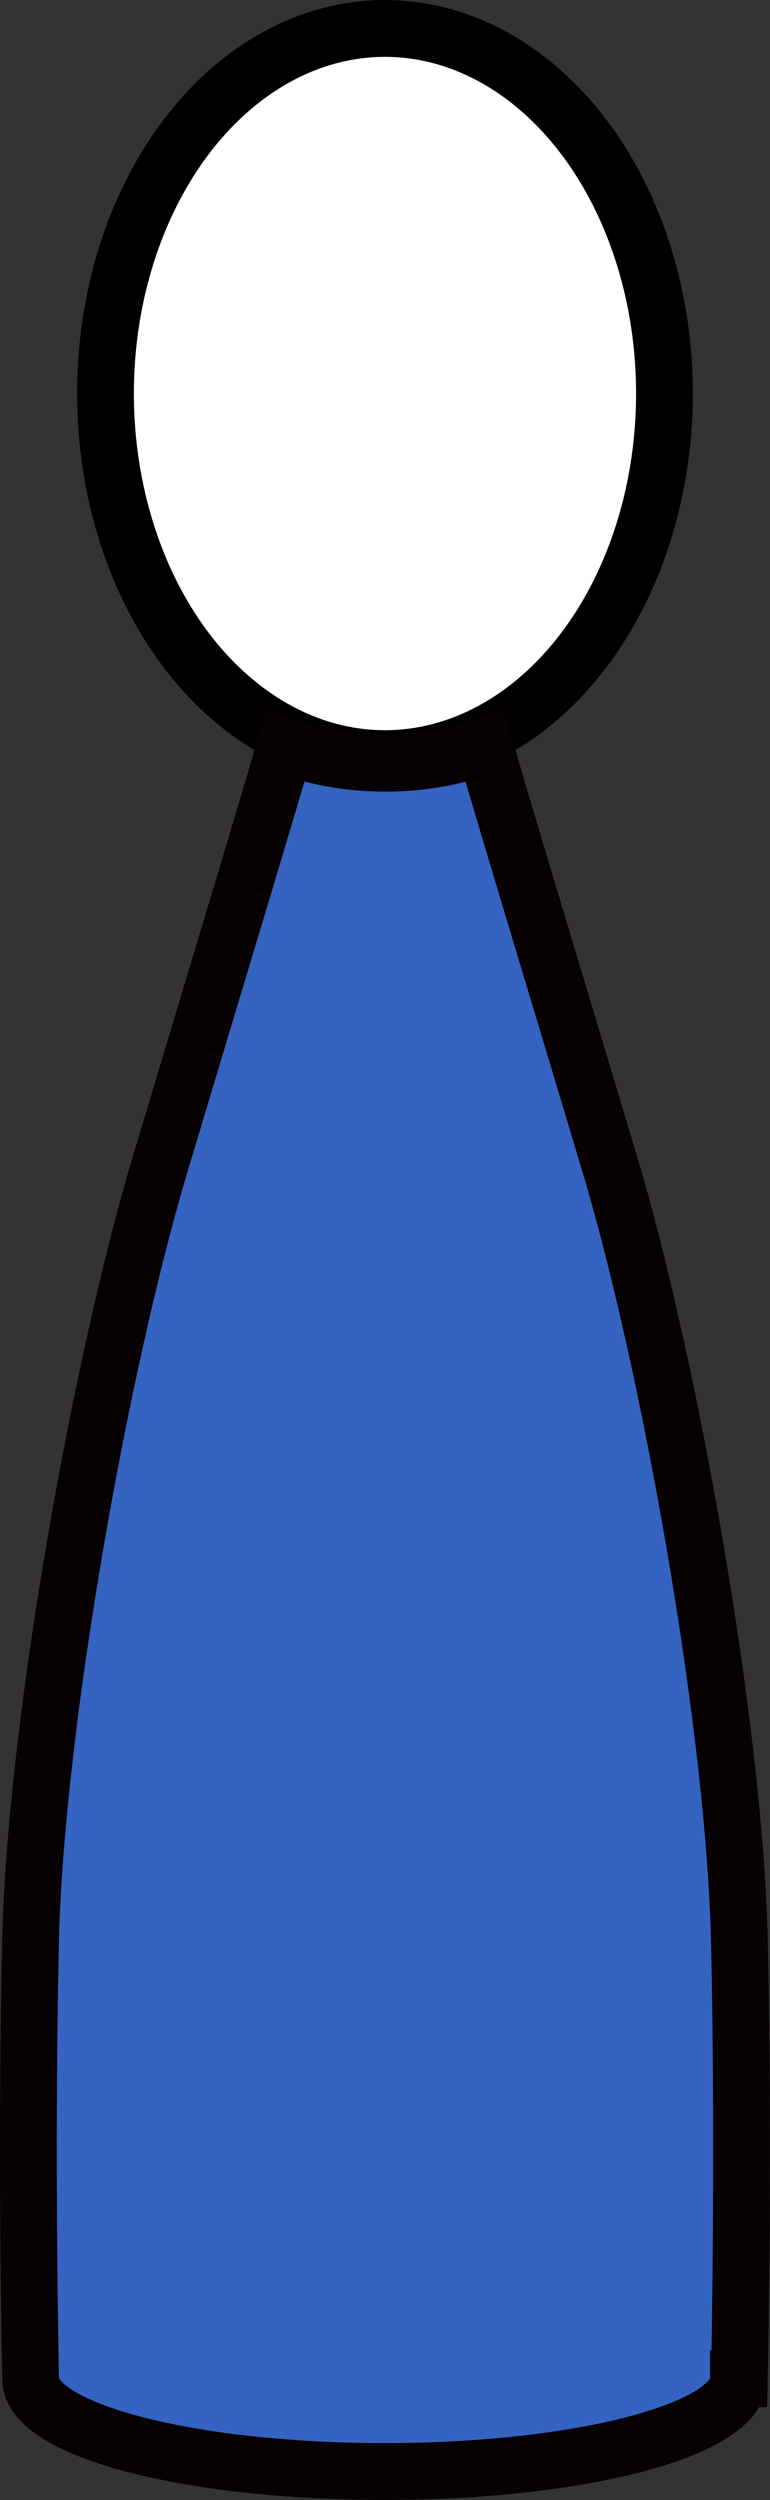 <?xml version="1.0" encoding="UTF-8"?><svg id="_レイヤー_2" xmlns="http://www.w3.org/2000/svg" width="15.721" height="50.98" viewBox="0 0 15.721 50.98"><rect x="0" y="0" width="15.721" height="50.98" fill="#333333" stroke="none"/><g id="top"><ellipse cx="7.86" cy="8.025" rx="5.706" ry="7.445" style="fill:#fff; stroke:#000; stroke-miterlimit:10; stroke-width:1.159px;"/><path d="M9.895,15.212c.612,2.091,1.324,4.425,2.548,8.504,1.224,4.079,2.55,11.477,2.652,15.833.102,4.356,0,8.959,0,8.959h-.018c0,1.044-3.235,1.891-7.226,1.891s-7.226-.846-7.226-1.891h-0s-.102-4.603,0-8.959,1.428-11.754,2.652-15.833c1.224-4.079,1.936-6.414,2.548-8.504,1.393.507,2.929.429,4.07,0Z" style="fill:#3563c1; stroke:#070102; stroke-miterlimit:10; stroke-width:1.159px;"/></g></svg>